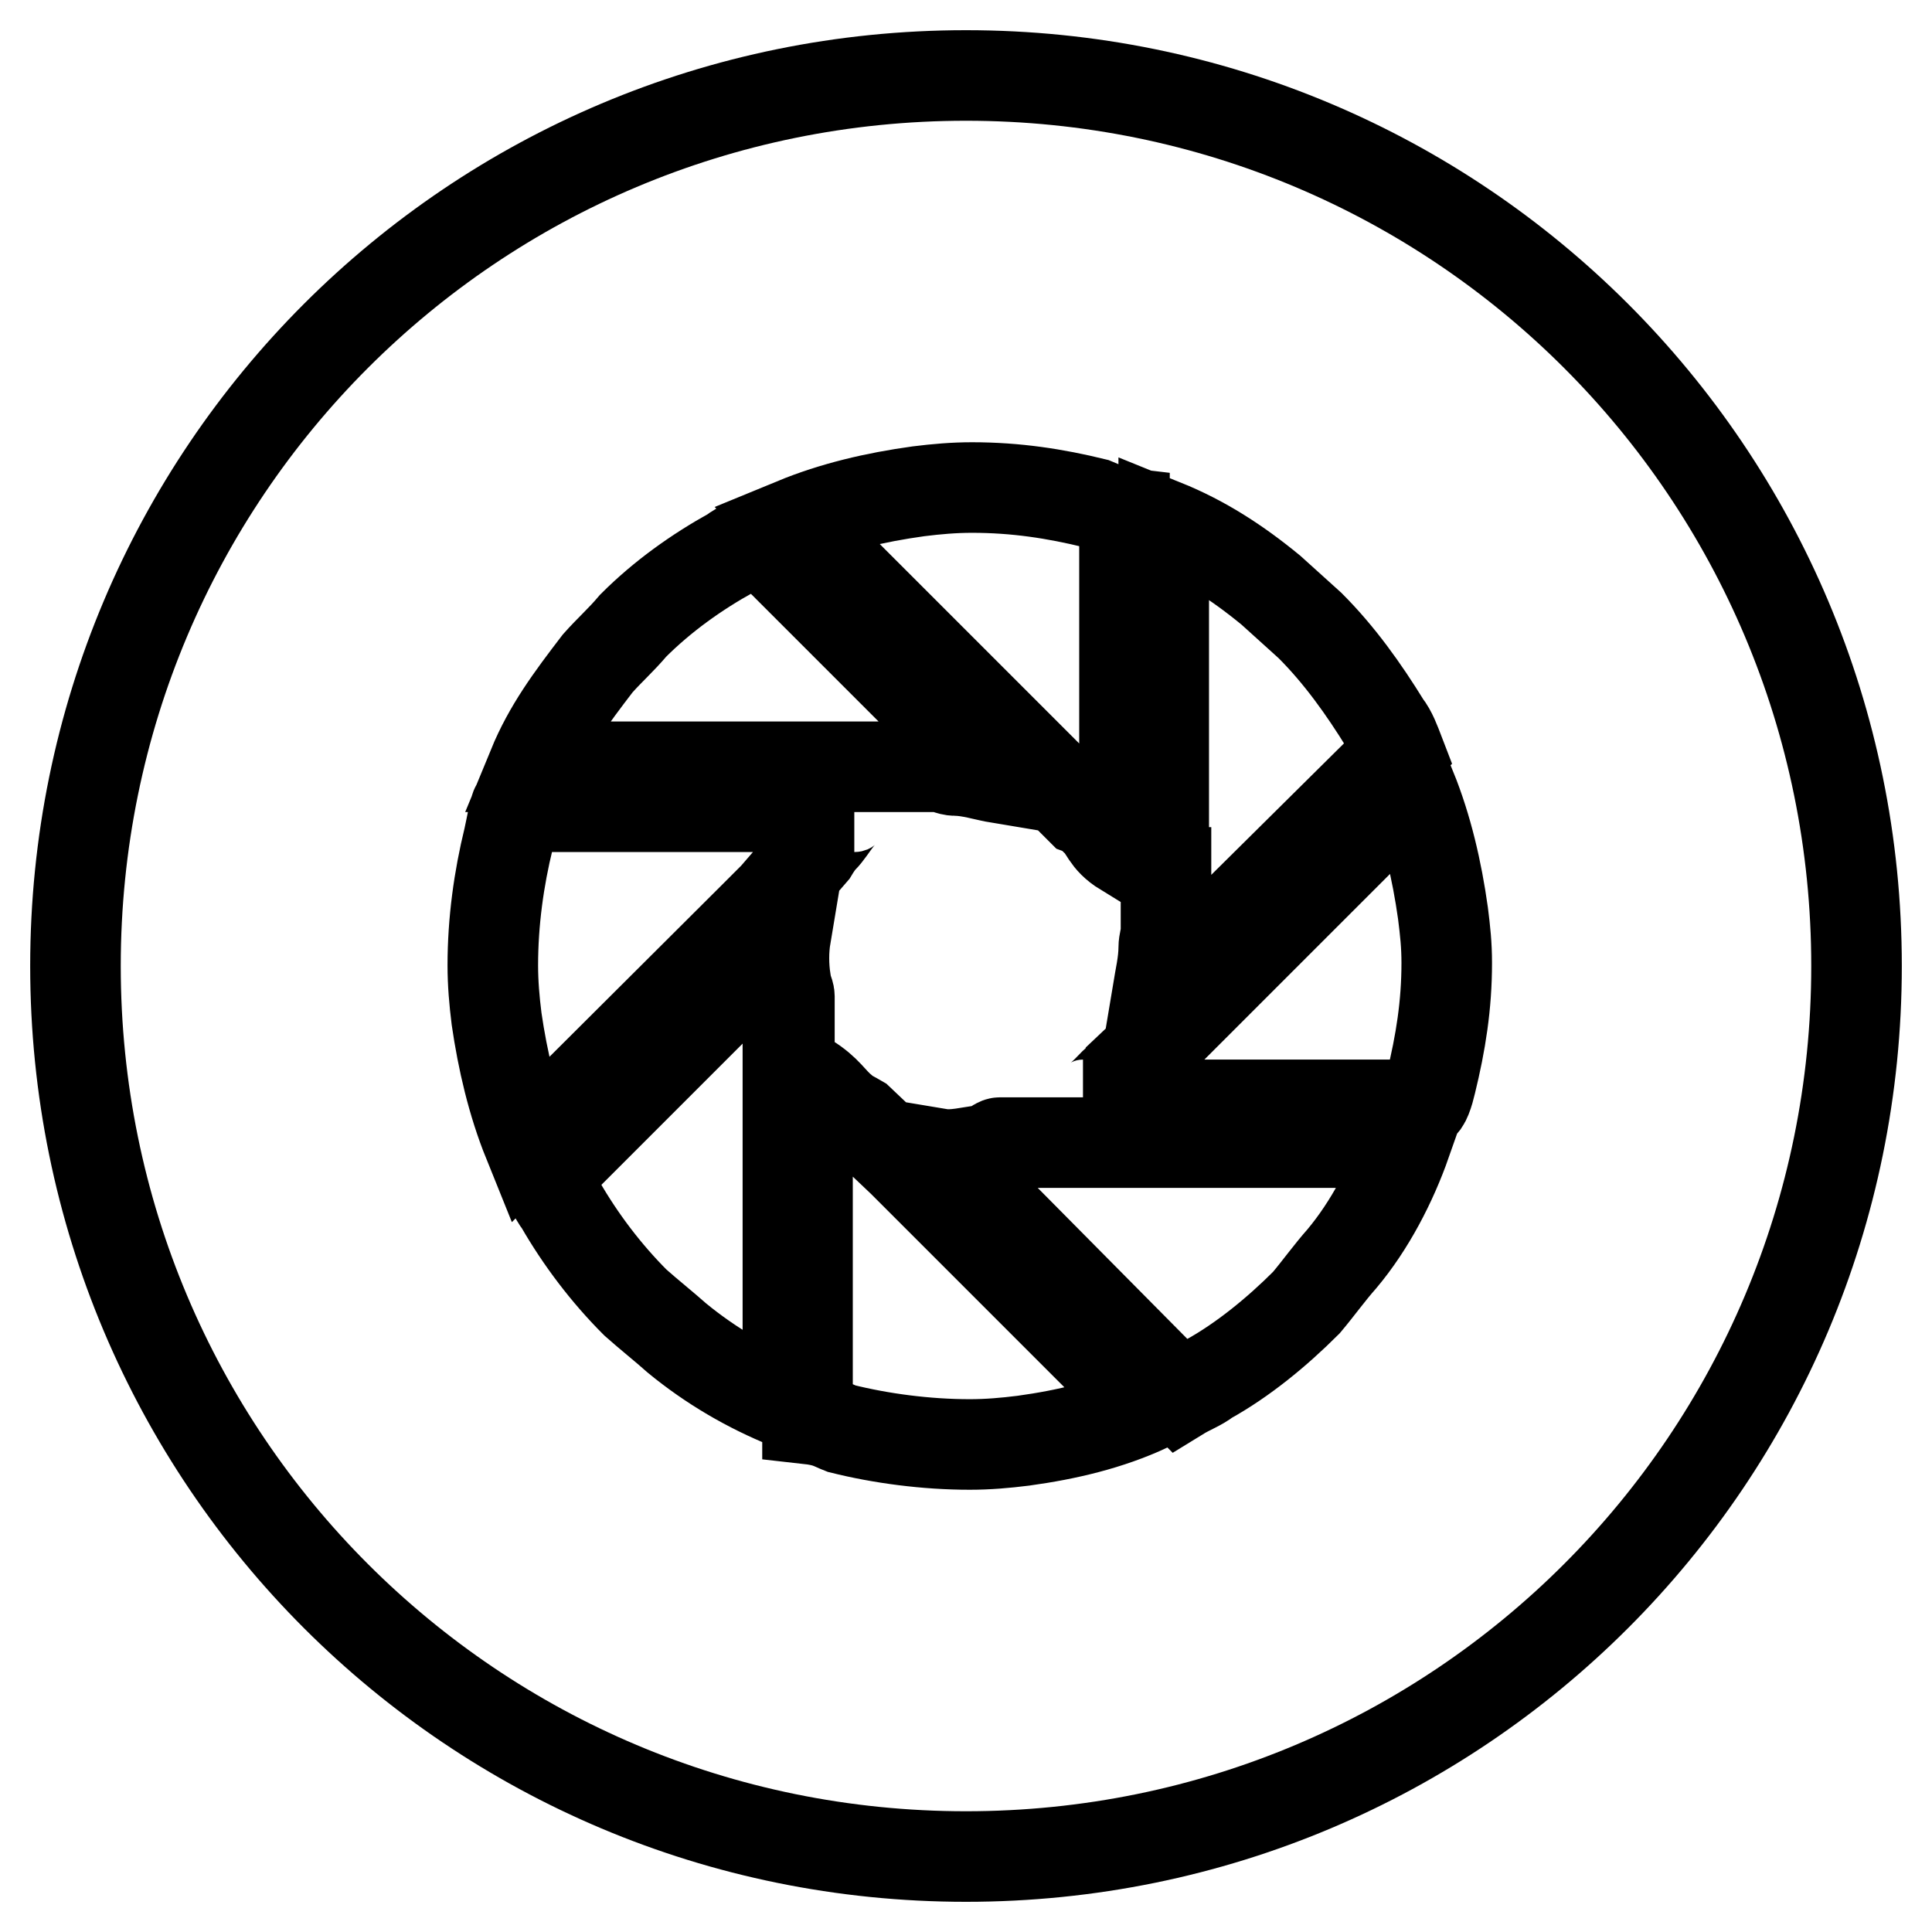 <?xml version="1.0" encoding="utf-8"?>
<!-- Svg Vector Icons : http://www.onlinewebfonts.com/icon -->
<!DOCTYPE svg PUBLIC "-//W3C//DTD SVG 1.1//EN" "http://www.w3.org/Graphics/SVG/1.1/DTD/svg11.dtd">
<svg version="1.1" xmlns="http://www.w3.org/2000/svg" xmlns:xlink="http://www.w3.org/1999/xlink" x="0px" y="0px" viewBox="0 0 256 256" enable-background="new 0 0 256 256" xml:space="preserve">
<g> <path stroke-width="12" fill-opacity="0" stroke="#000000"  d="M128,10C62.7,10,10,62.7,10,128c0,65.3,52.7,118,118,118c65.3,0,118-52.7,118-118C246,62.7,193.3,10,128,10 z M154.2,115.7V112V69.5c5.2,2.1,9.7,5,14.2,8.7c1.8,1.6,3.4,3.1,5.2,4.7c3.9,3.9,7.1,8.4,10,13.1c0.8,1,1.3,2.4,1.8,3.7l-32,31.7 c0.3-1.8,0.8-3.9,0.8-5.8c0-0.8,0.3-1.6,0.3-2.1v-7.9H154.2z M121.7,65.1c2.4-0.3,4.7-0.5,7.1-0.5c5.8,0,11,0.8,16.3,2.1 c1.3,0.5,1.3,1,3.9,1.3v44.8c-2.6-1.6-2.4-2.9-3.9-4.2c-0.5-0.5-1-1-1.8-1.3l-5.5-5.5l-2.6-2.6l-29.9-29.9 C110.4,67.2,115.9,65.9,121.7,65.1z M79.2,87.9c1.6-1.8,3.1-3.1,4.7-5c3.9-3.9,8.4-7.1,13.1-9.7c1-0.8,2.4-1.3,3.7-1.8l31.7,31.7 c-1.8-0.3-3.9-1-5.8-1c-0.8,0-1.6-0.5-2.1-0.5h-7.9h-3.7H70.6C72.7,96.5,75.6,92.6,79.2,87.9z M104.4,140.1v3.7V186 c-5.2-2.1-10.2-5-14.7-8.7c-1.8-1.6-3.7-3.1-5.5-4.7c-3.9-3.9-7.3-8.4-10-13.1c-0.8-1-1.3-2.4-1.8-3.7l31.7-31.7 c-0.3,1.8-0.3,3.9,0,5.8c0,0.8,0.5,1.6,0.5,2.1v8.1H104.4z M102.6,118.8l-2.6,2.6L70,151.3c-2.1-5.2-3.4-10.8-4.2-16.3 c-0.3-2.4-0.5-4.7-0.5-7.1c0-5.8,0.8-11.5,2.1-16.8c0.3-1.3,0.8-4.2,1-4.2h44.8c-1.6,0-2.9,2.9-4.2,4.2c-0.5,0.5-1,1.3-1.3,1.8 L102.6,118.8z M135.6,190.9c-2.4,0.3-4.7,0.5-7.1,0.5c-5.8,0-11.8-0.8-17-2.1c-1.3-0.5-1.8-1-4.5-1.3v-45.1 c2.6,1.6,3.1,2.9,4.7,4.2c0.5,0.5,1.6,1,2.1,1.3l5.8,5.5l2.6,2.6l29.9,29.9C146.9,188.8,141.4,190.1,135.6,190.9z M177.8,166.8 c-1.6,1.8-3.1,3.9-4.7,5.8c-3.9,3.9-8.4,7.6-13.1,10.2c-1,0.8-2.4,1.3-3.7,2.1l-31.7-32c1.8,0.3,3.9-0.3,5.8-0.5c0.8,0,1.6-1,2.1-1 h7.9h3.7h42.2C184.4,156.8,181.5,162.4,177.8,166.8z M189.6,143.5c-0.3,1.3-0.8,2.9-1.3,2.9h-44.8c1.6,0,2.9-1.6,4.2-2.9 c0.5-0.5,1-0.5,1.3-1.3l5.5-5.2l2.6-2.6l29.9-29.9c2.1,5.2,3.4,10.8,4.2,16.5c0.3,2.4,0.5,4.2,0.5,6.6 C191.7,133.2,190.9,138.2,189.6,143.5z"/></g>
</svg>